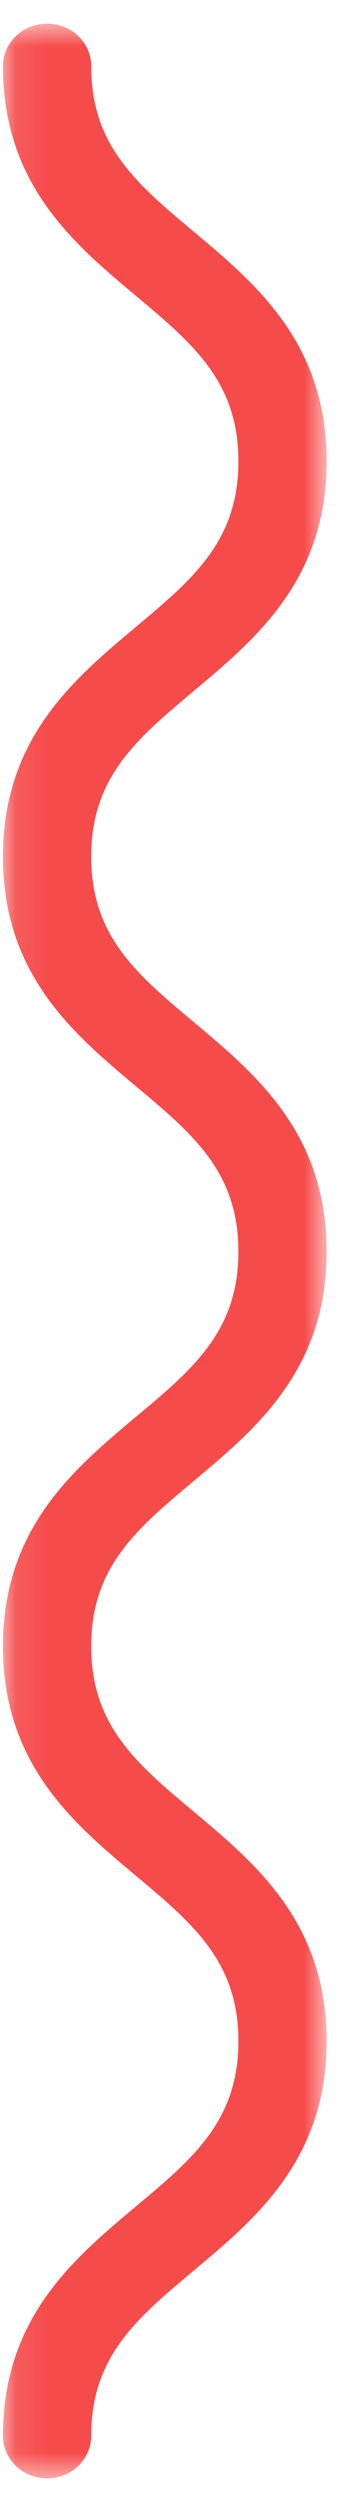<svg width="11" height="78" viewBox="0 0 11 78" fill="none" xmlns="http://www.w3.org/2000/svg">
<mask id="mask0_242_1643" style="mask-type:luminance" maskUnits="userSpaceOnUse" x="0" y="0" width="11" height="78">
<path fill-rule="evenodd" clip-rule="evenodd" d="M0.092 0.738H10.208V77.354H0.092V0.738Z" fill="white"/>
</mask>
<g mask="url(#mask0_242_1643)">
<path fill-rule="evenodd" clip-rule="evenodd" d="M0.092 76.03C0.092 72.348 2.298 70.501 4.242 68.87C6.035 67.371 7.45 66.188 7.45 63.709C7.45 61.229 6.035 60.045 4.242 58.543C2.298 56.913 0.092 55.067 0.092 51.383C0.092 47.703 2.298 45.856 4.242 44.227C6.035 42.728 7.45 41.543 7.45 39.066C7.45 36.586 6.035 35.401 4.242 33.9C2.298 32.269 0.092 30.422 0.092 26.737C0.092 23.052 2.296 21.202 4.242 19.571C6.034 18.07 7.45 16.882 7.45 14.4C7.45 11.918 6.034 10.731 4.242 9.23C2.296 7.598 0.092 5.749 0.092 2.063C0.092 1.332 0.709 0.738 1.472 0.738C2.233 0.738 2.85 1.332 2.85 2.063C2.85 4.546 4.266 5.733 6.058 7.234C8.003 8.865 10.208 10.713 10.208 14.4C10.208 18.085 8.003 19.935 6.056 21.566C4.266 23.068 2.85 24.255 2.85 26.737C2.85 29.217 4.266 30.404 6.056 31.903C8.003 33.534 10.208 35.381 10.208 39.066C10.208 42.748 8.002 44.594 6.056 46.224C4.266 47.723 2.85 48.908 2.85 51.383C2.85 53.864 4.266 55.047 6.056 56.548C8.002 58.177 10.208 60.026 10.208 63.709C10.208 67.391 8.002 69.239 6.056 70.868C4.266 72.368 2.85 73.553 2.85 76.03C2.85 76.76 2.233 77.355 1.472 77.355C0.709 77.355 0.092 76.76 0.092 76.03Z" fill="#F64B4B"/>
</g>
</svg>
